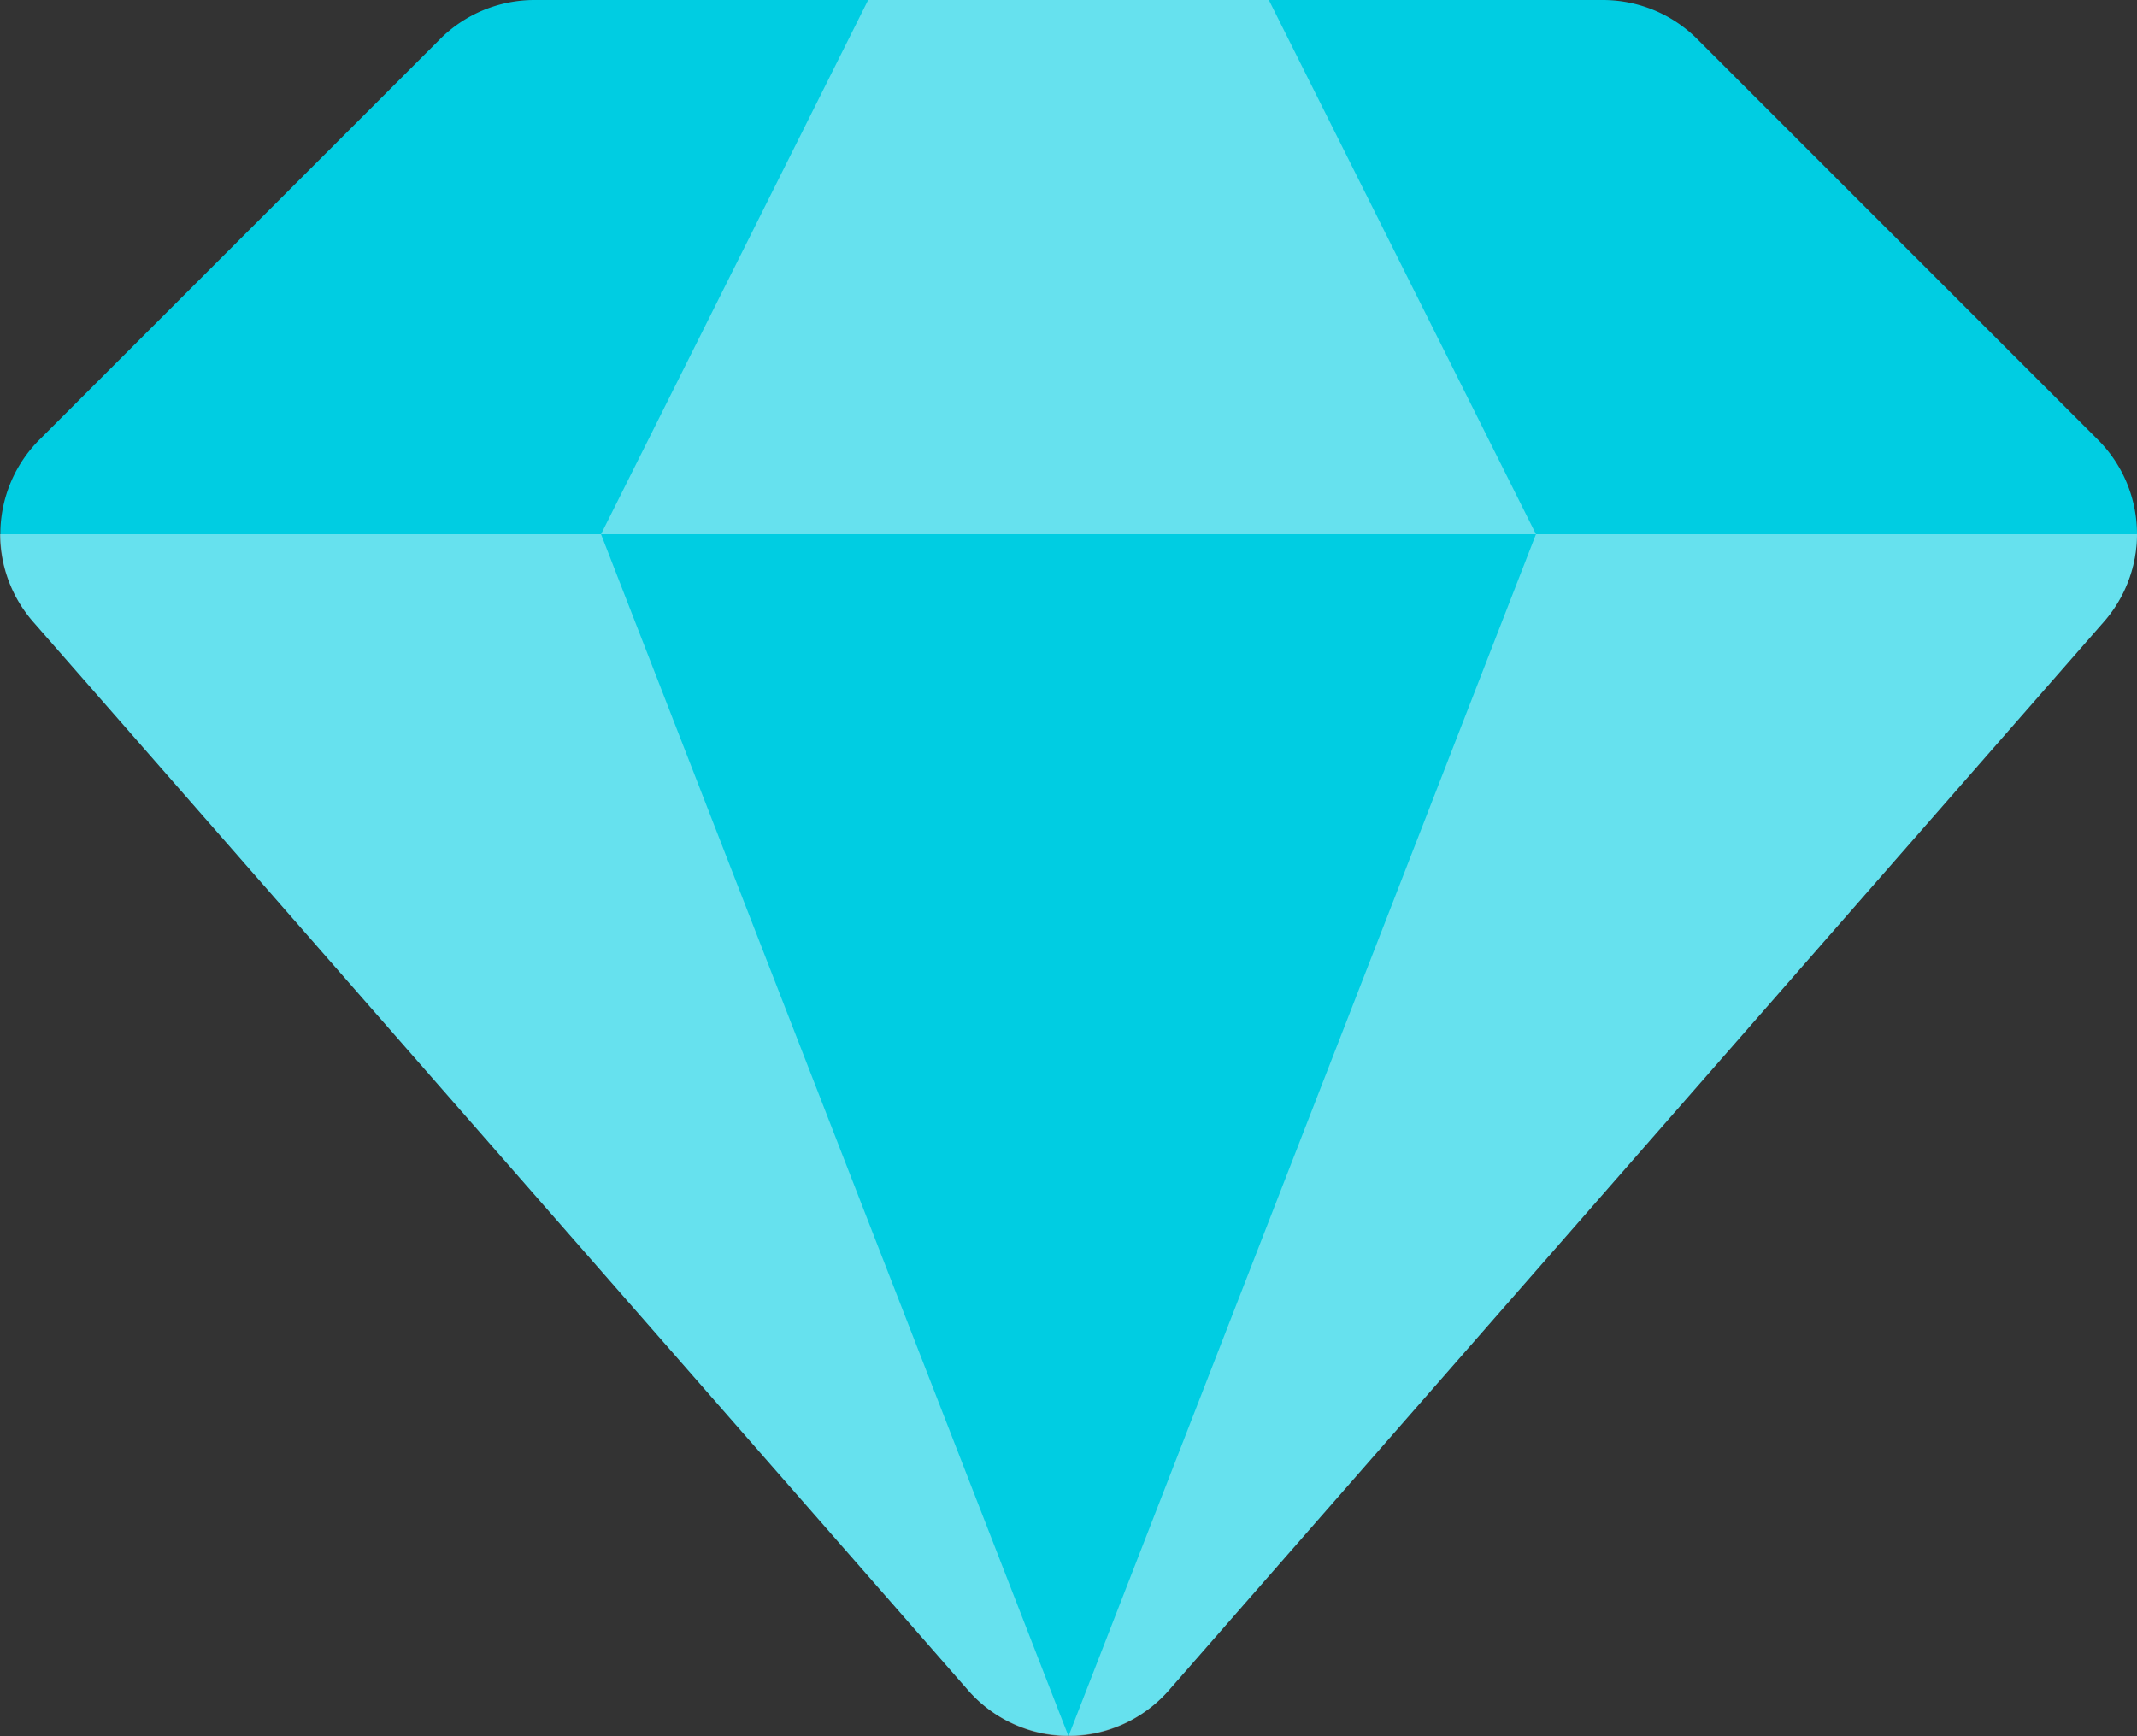 <svg xmlns="http://www.w3.org/2000/svg" viewBox="0 0 64 52"><rect x="0" y="0" width="64" height="52" fill="#333333" stroke="none"/><defs><style>.cls-1{fill:#00cde2;}.cls-2{fill:#fff;opacity:0.4;}</style></defs><title>Diamond</title><g id="Layer_2" data-name="Layer 2"><g id="Layer_1-2" data-name="Layer 1"><path class="cls-1" d="M64,16a4,4,0,0,1-1,2.63l-28,32a4,4,0,0,1-6,0l-28-32a4,4,0,0,1,.18-5.46l12-12A4,4,0,0,1,16,0H48a4,4,0,0,1,2.83,1.17l12,12A4,4,0,0,1,64,16Z"></path><polygon class="cls-2" points="26 0 18 16 32 16 46 16 38 0 26 0"></polygon><path class="cls-2" d="M18,16,32,52a4,4,0,0,1-3-1.37l-28-32A4,4,0,0,1,0,16Z"></path><path class="cls-2" d="M64,16a4,4,0,0,1-1,2.63l-28,32A4,4,0,0,1,32,52L46,16Z"></path></g></g></svg>